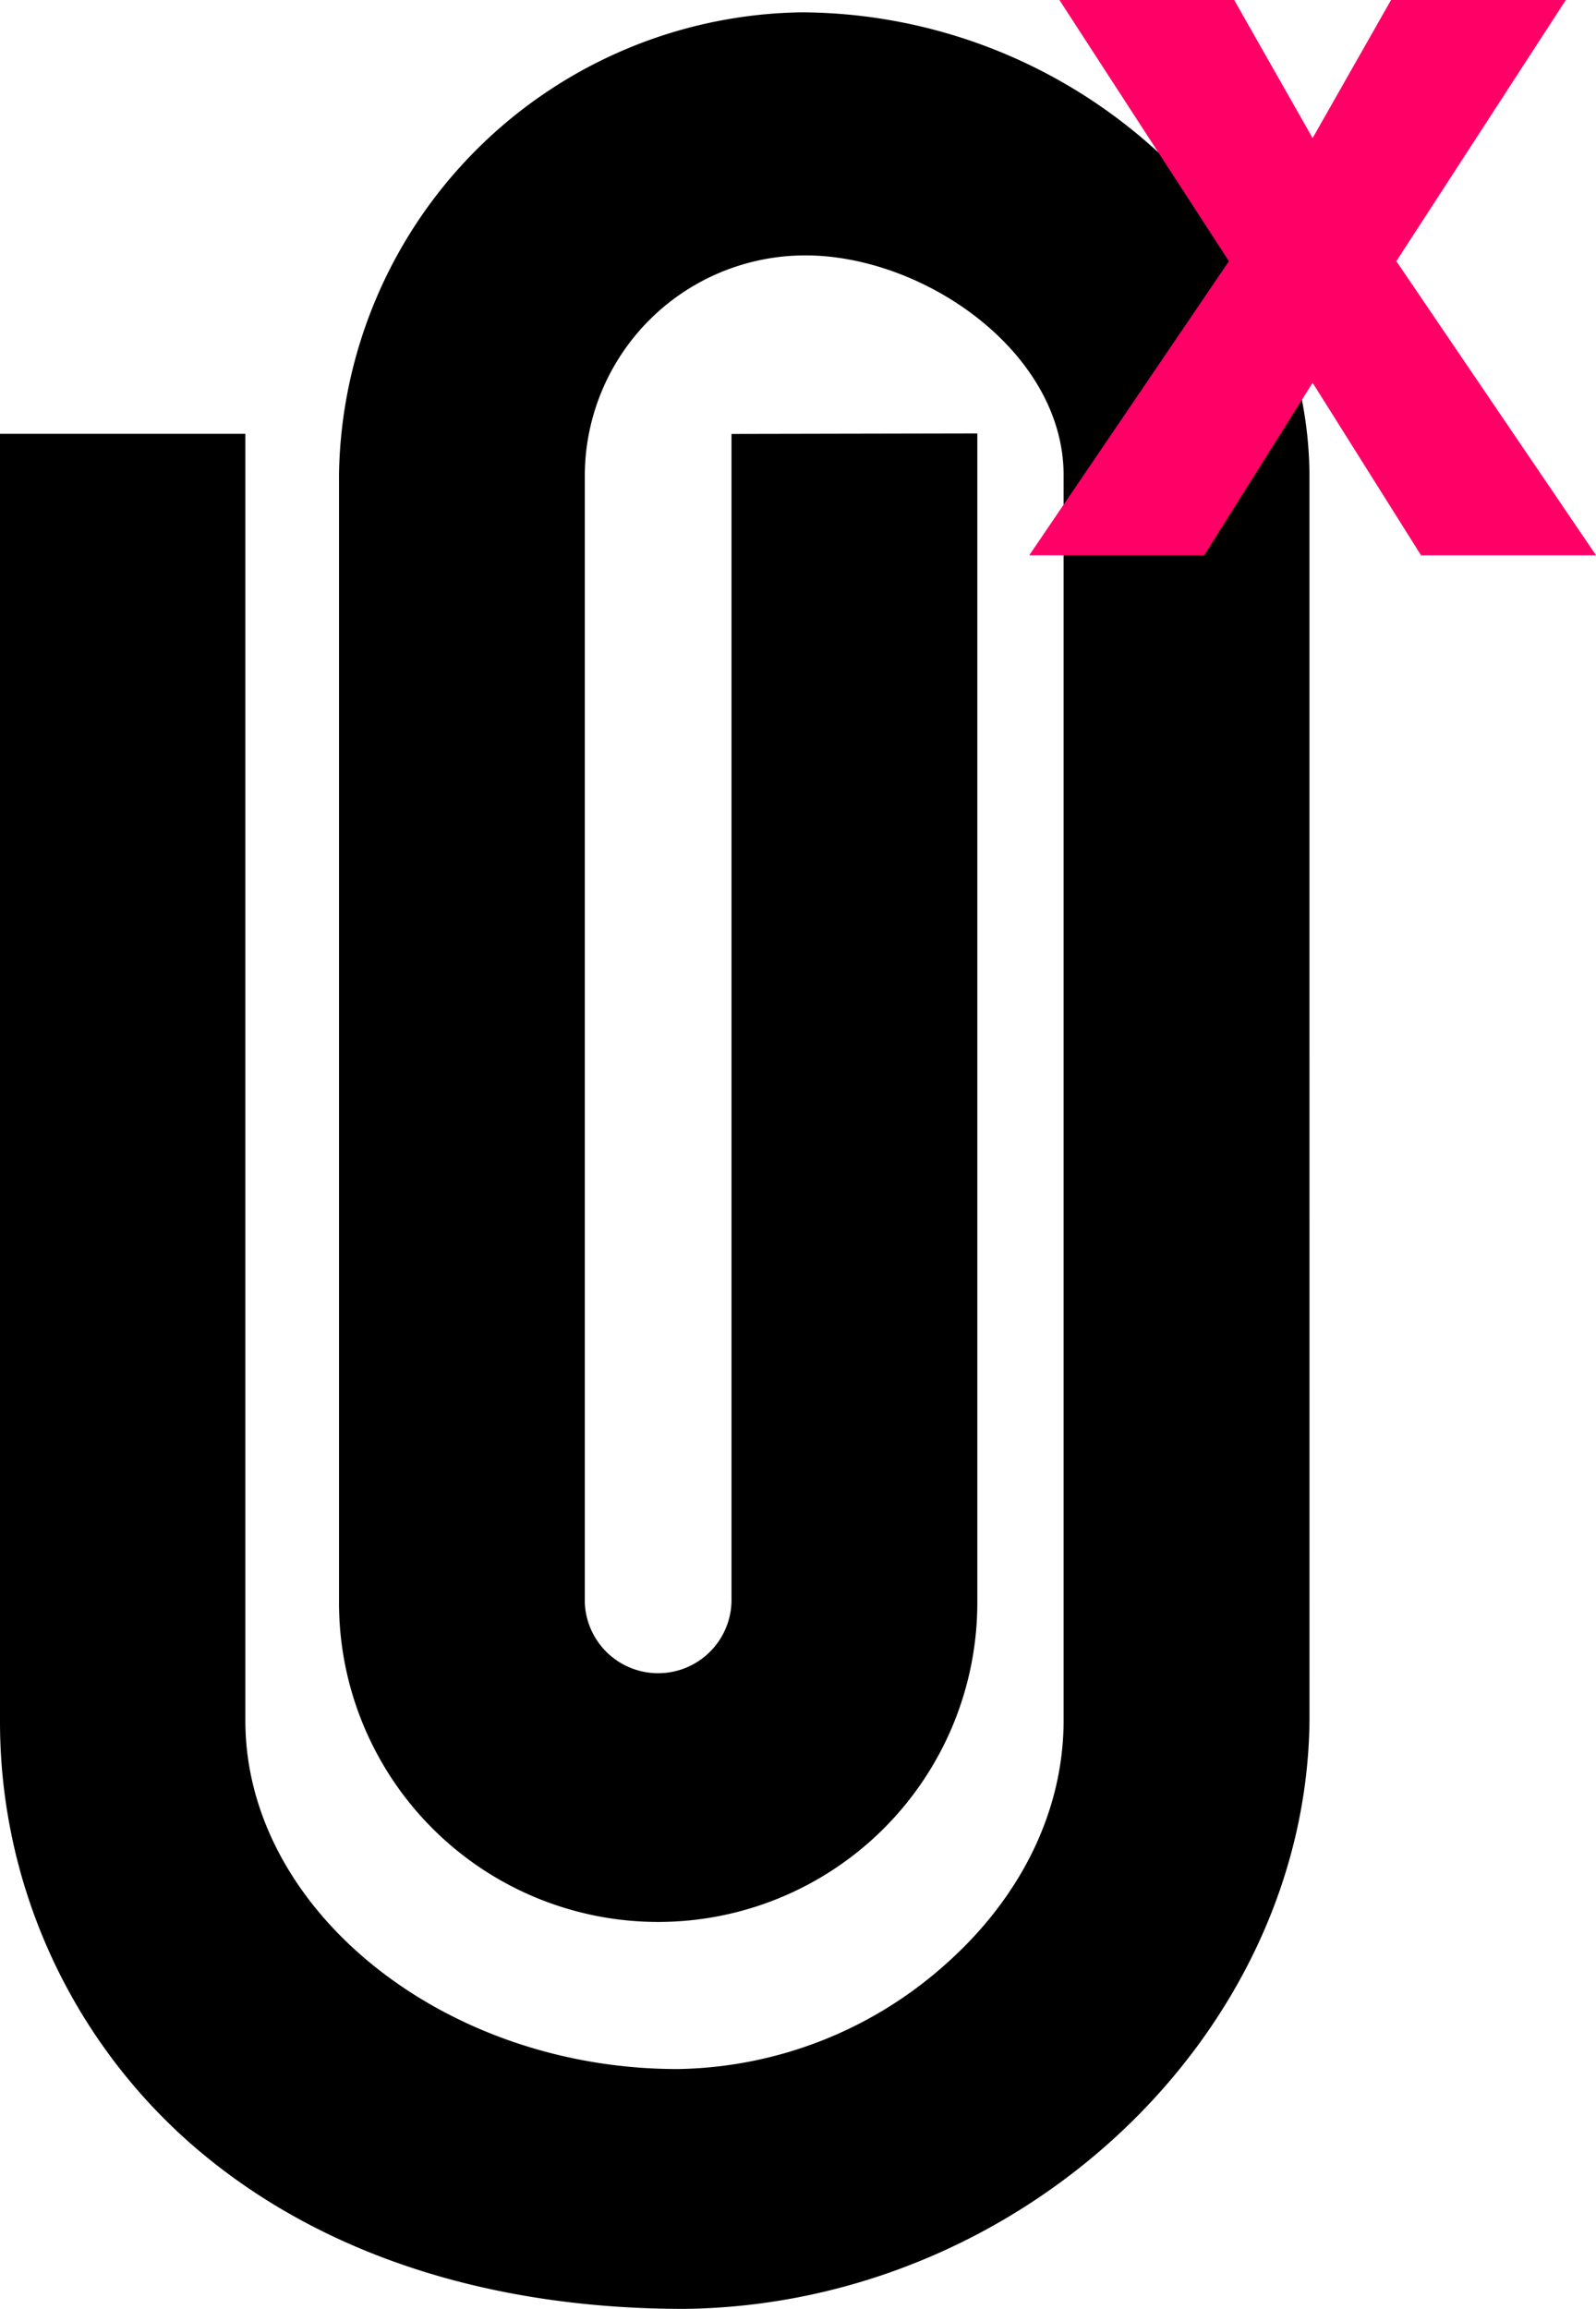 <svg id="Group_195" data-name="Group 195" xmlns="http://www.w3.org/2000/svg" viewBox="0 0 126.697 183.248">
  <defs>
    <style>
      .cls-1, .cls-2 {
        stroke: #000;
        stroke-miterlimit: 10;
      }

      .cls-2 {
        stroke-width: 9px;
      }

      .cls-3 {
        fill: #f06;
      }
    </style>
  </defs>
  <path id="Path_299" data-name="Path 299" class="cls-1" d="M15.81,31.341"/>
  <path id="Path_300" data-name="Path 300" class="cls-2" d="M25.81,32.3"/>
  <g id="Group_194" data-name="Group 194">
    <path id="Path_301" data-name="Path 301" d="M103.951,37.571c-.114-9.821-4.671-19.133-12.831-26.219A42.1,42.1,0,0,0,63.936.981l-.435,0A37.256,37.256,0,0,0,26.912,37.621V127.2a25.335,25.335,0,1,0,50.671,0V34.4l-19.514.041v92.666a5.825,5.825,0,0,1-11.644.091V37.651a17.506,17.506,0,0,1,17.5-17.381h.129c9.367.066,20.31,7.674,20.379,17.35v98.925c0,7.126-3.34,14.011-9.41,19.384a32.6,32.6,0,0,1-21.245,8.281c-18.59,0-34.3-12.664-34.3-27.654V34.432H0V136.6a44.577,44.577,0,0,0,14.8,33.231c9.823,8.775,23.466,13.414,39.5,13.414h.009c26.645-.291,49.379-21.658,49.645-46.7Z"/>
    <path id="Path_302" data-name="Path 302" class="cls-3" d="M110.847,20.729,124.3,0H110.426L104.2,10.96,97.976,0H84.1L97.555,20.729,81.706,44.07H95.594L104.2,30.379l8.607,13.691H126.7Z"/>
  </g>
</svg>

